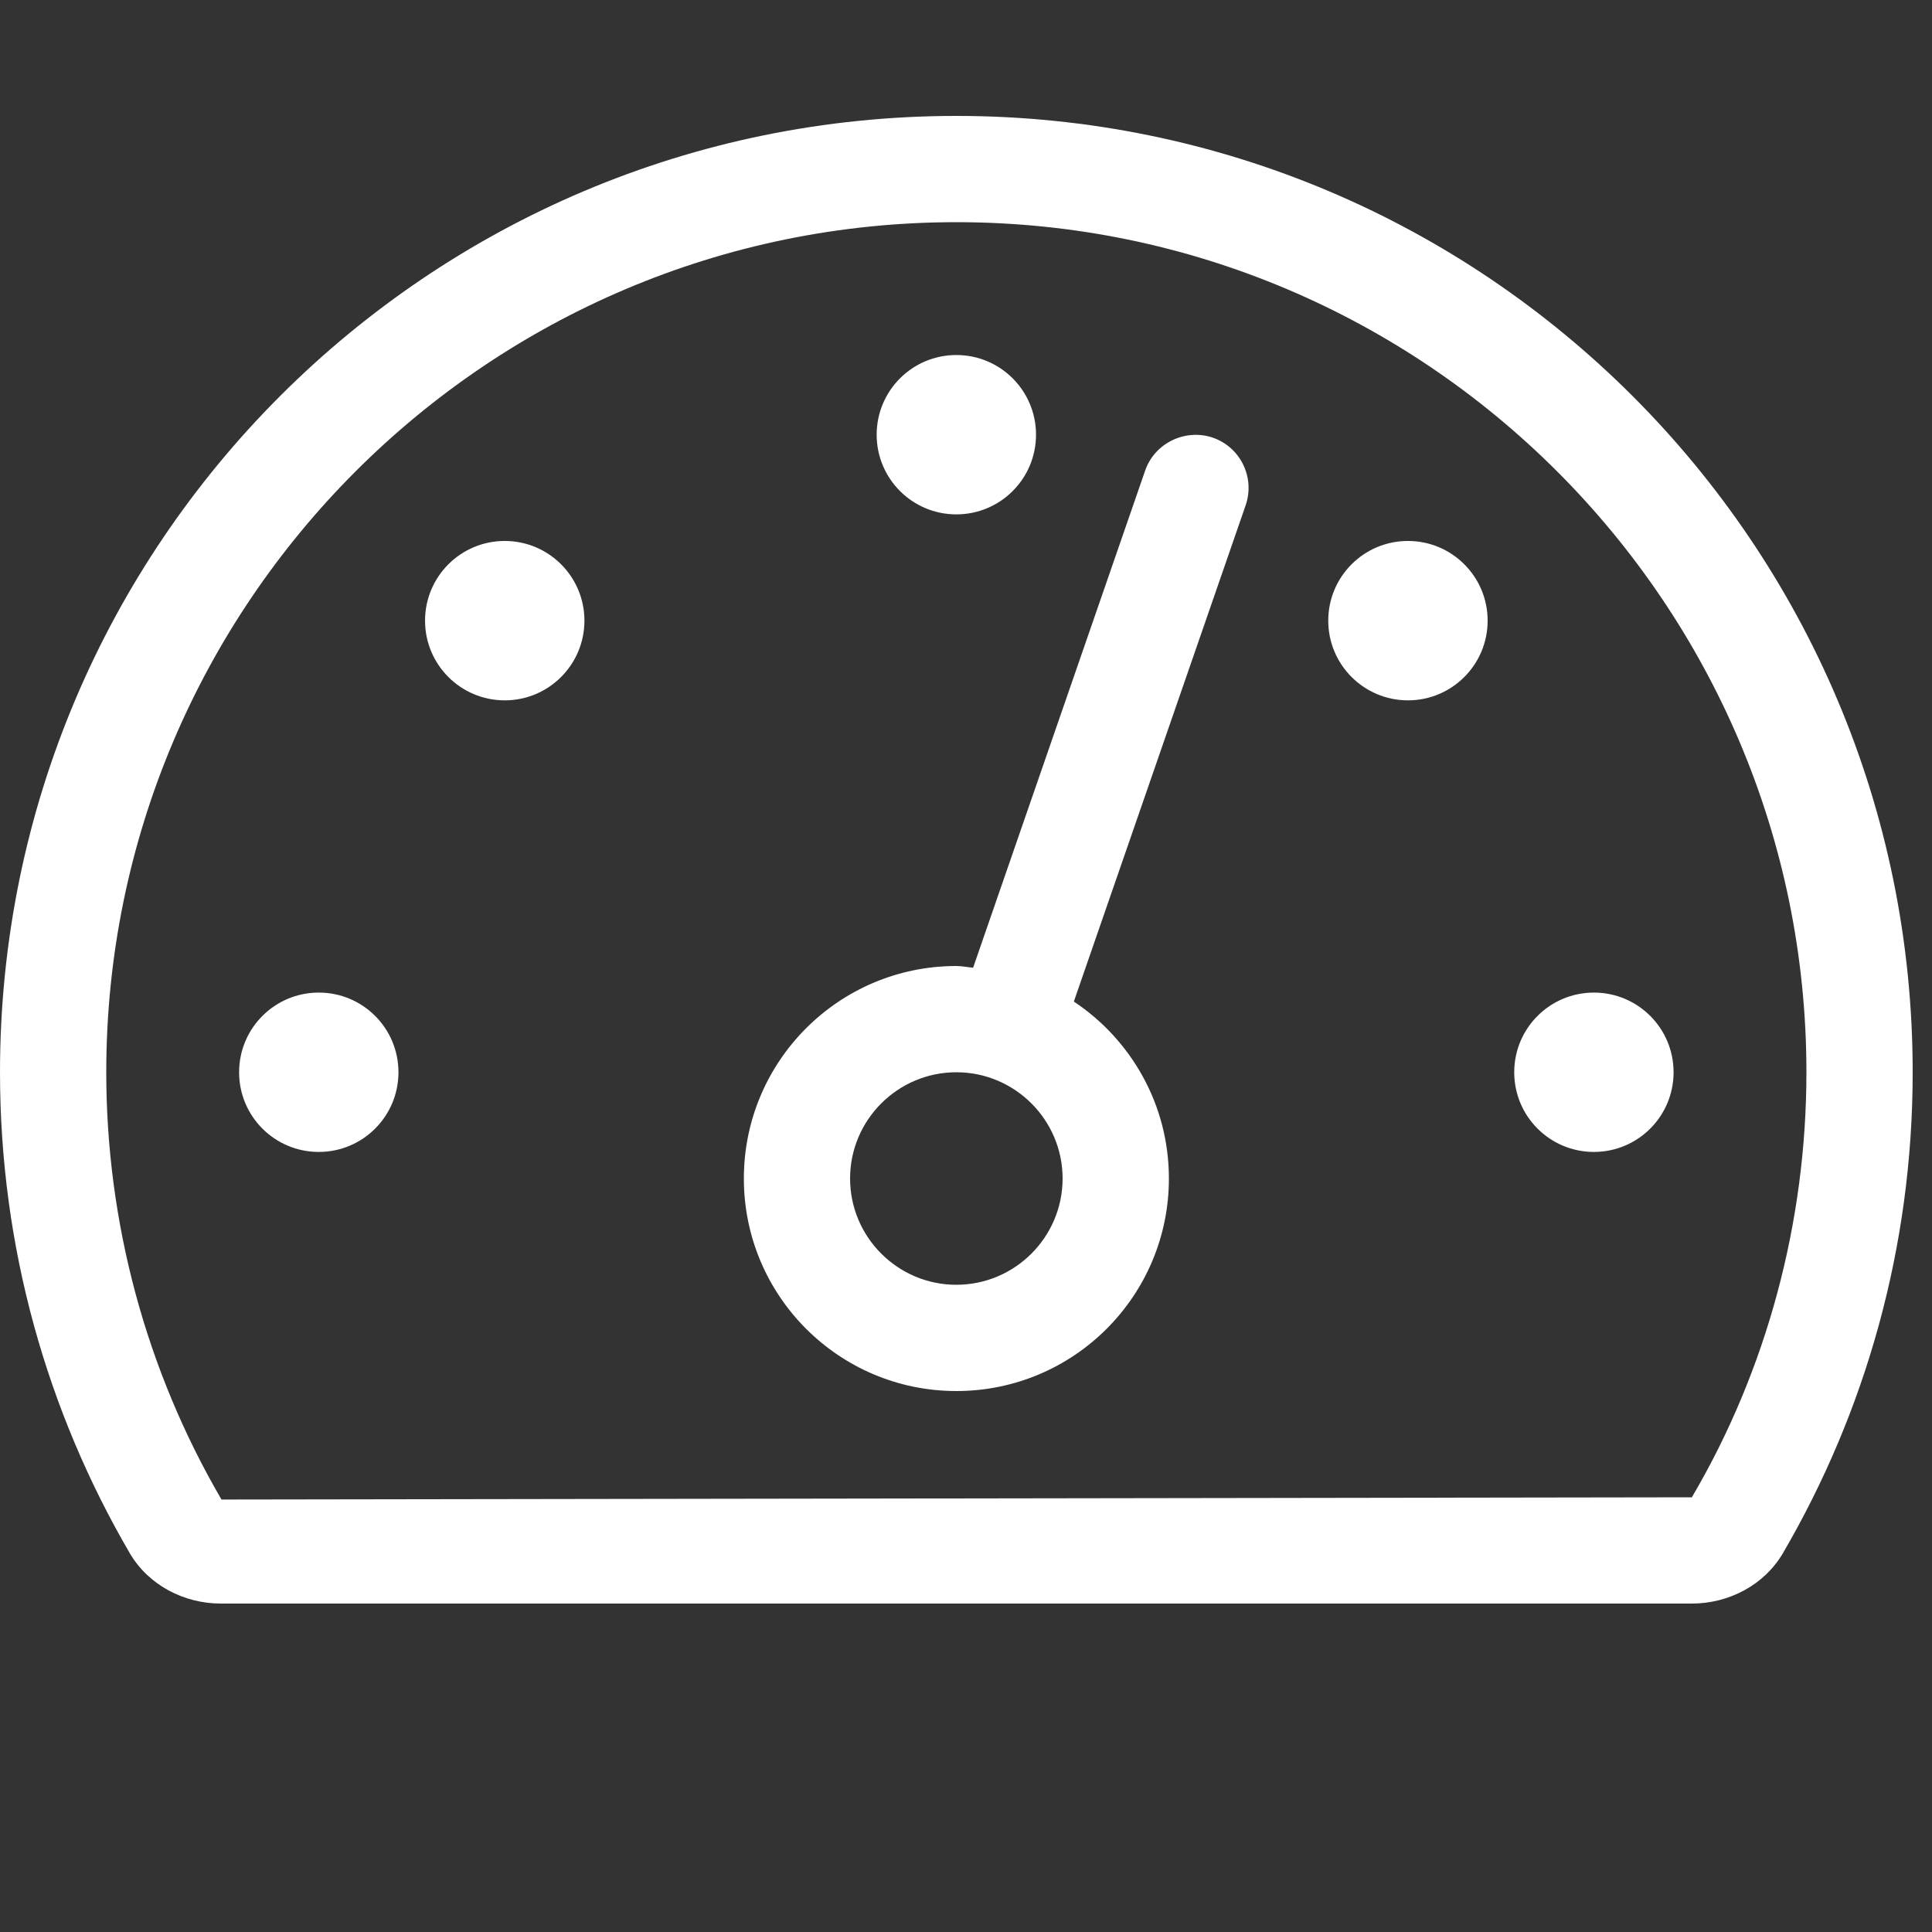 <svg width="50" height="50" viewBox="0 0 50 50" fill="none" xmlns="http://www.w3.org/2000/svg">
<rect x="0" y="0" width="50" height="50" fill="#333333" stroke="none"/>
<path d="M24.75 13.312C25.89 13.312 26.812 12.389 26.812 11.25C26.812 10.111 25.89 9.188 24.75 9.188C23.61 9.188 22.688 10.111 22.688 11.25C22.688 12.389 23.61 13.312 24.75 13.312ZM13.062 14C11.923 14 11 14.923 11 16.062C11 17.202 11.923 18.125 13.062 18.125C14.202 18.125 15.125 17.202 15.125 16.062C15.125 14.923 14.202 14 13.062 14ZM36.438 14C35.298 14 34.375 14.923 34.375 16.062C34.375 17.202 35.298 18.125 36.438 18.125C37.577 18.125 38.5 17.202 38.5 16.062C38.5 14.923 37.577 14 36.438 14ZM41.25 25.688C40.111 25.688 39.188 26.61 39.188 27.75C39.188 28.89 40.111 29.812 41.25 29.812C42.389 29.812 43.312 28.89 43.312 27.75C43.312 26.61 42.389 25.688 41.25 25.688ZM24.75 3C11.081 3 0 14.081 0 27.75C0 32.288 1.225 36.538 3.357 40.194C3.839 41.02 4.758 41.5 5.715 41.5H43.785C44.742 41.5 45.661 41.02 46.143 40.194C48.275 36.538 49.5 32.288 49.5 27.75C49.5 14.081 38.419 3 24.75 3ZM43.785 38.75L5.732 38.808C3.781 35.463 2.75 31.64 2.75 27.75C2.75 15.619 12.619 5.75 24.75 5.75C36.881 5.75 46.75 15.619 46.75 27.75C46.75 31.64 45.719 35.463 43.785 38.75ZM8.25 25.688C7.11 25.688 6.188 26.61 6.188 27.75C6.188 28.89 7.11 29.812 8.25 29.812C9.39 29.812 10.312 28.89 10.312 27.75C10.312 26.61 9.39 25.688 8.25 25.688ZM31.386 11.326C30.682 11.087 29.887 11.459 29.638 12.175L25.184 25.044C25.039 25.033 24.899 25 24.751 25C21.713 25 19.251 27.462 19.251 30.5C19.251 33.538 21.713 36 24.751 36C27.789 36 30.251 33.538 30.251 30.5C30.251 28.588 29.273 26.906 27.791 25.92L32.238 13.075C32.484 12.358 32.105 11.574 31.386 11.326ZM24.75 33.25C23.234 33.25 22 32.016 22 30.5C22 28.984 23.234 27.75 24.75 27.75C26.266 27.75 27.5 28.984 27.5 30.5C27.5 32.016 26.266 33.25 24.75 33.25Z" fill="white"/>
</svg>
